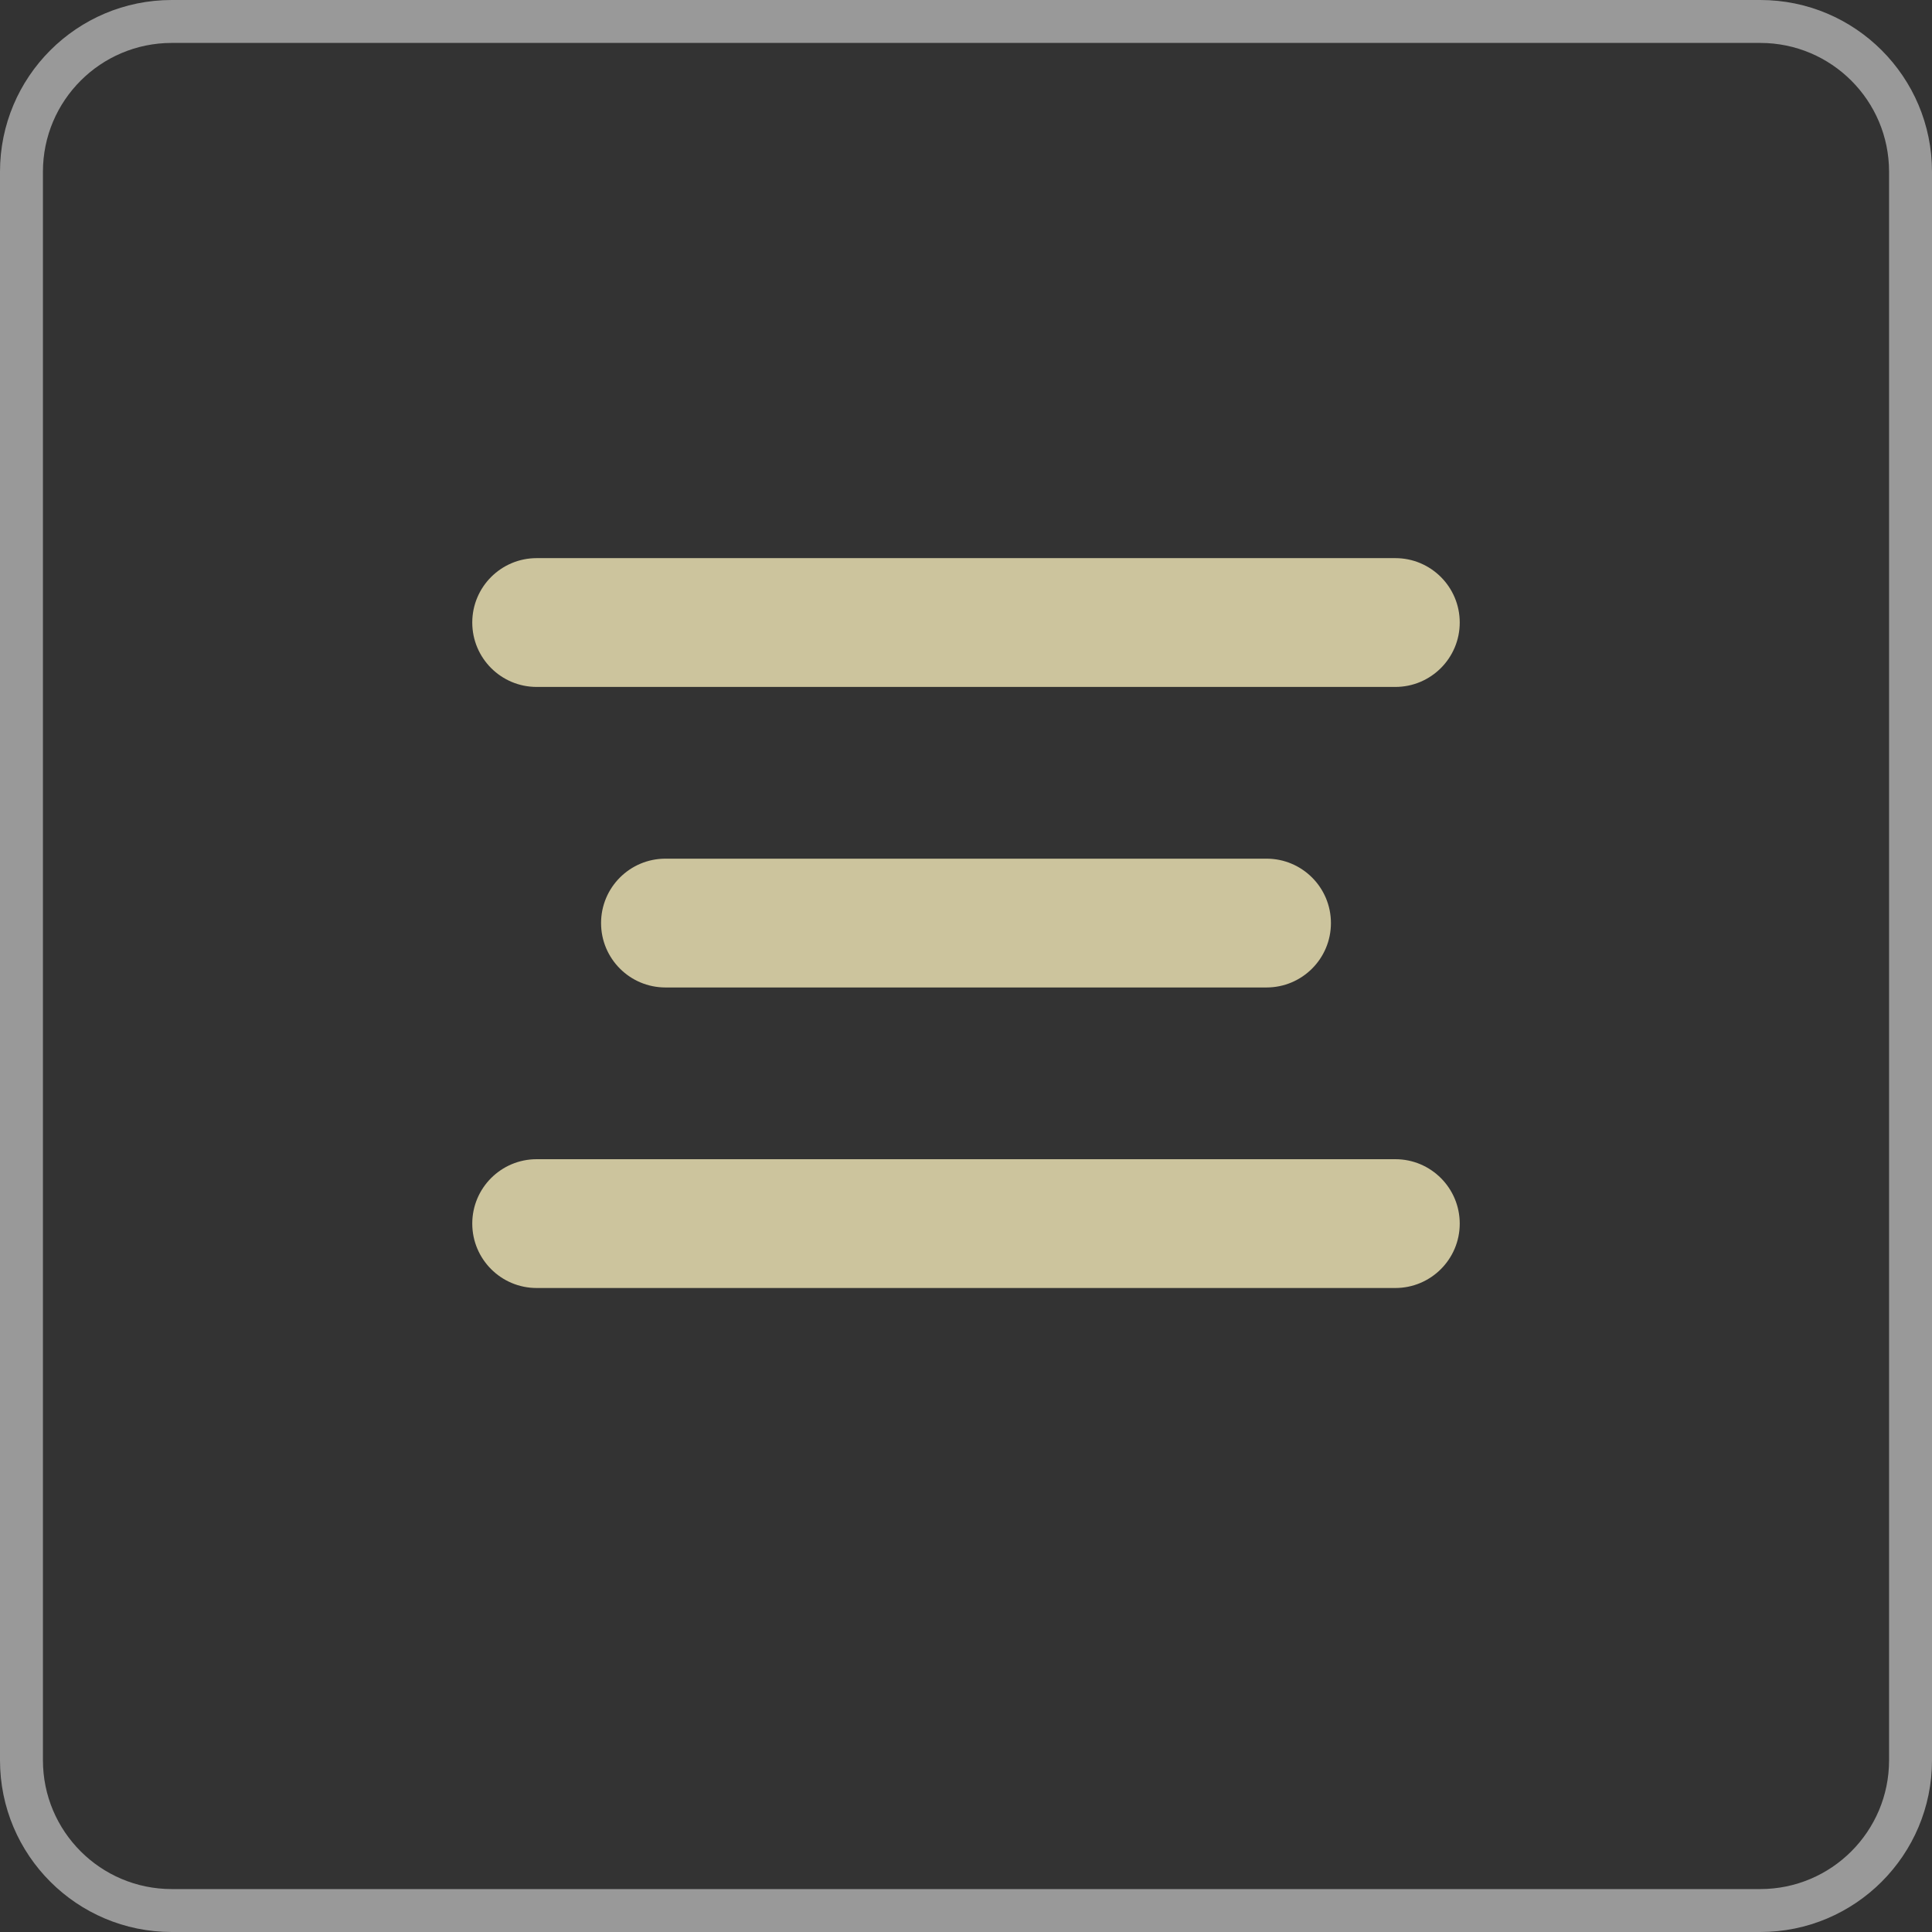 <?xml version="1.0" encoding="UTF-8"?> <svg xmlns="http://www.w3.org/2000/svg" width="180" height="180" viewBox="0 0 180 180" fill="none"><rect x="0" y="0" width="180" height="180" fill="#333333" stroke="none"/> <path fill-rule="evenodd" clip-rule="evenodd" d="M164 4H16C9.373 4 4 9.373 4 16V164C4 170.627 9.373 176 16 176H164C170.627 176 176 170.627 176 164V16C176 9.373 170.627 4 164 4ZM16 0C7.163 0 0 7.163 0 16V164C0 172.837 7.163 180 16 180H164C172.837 180 180 172.837 180 164V16C180 7.163 172.837 0 164 0H16Z" fill="white" fill-opacity="0.5"></path> <path fill-rule="evenodd" clip-rule="evenodd" d="M44 58C44 54.686 46.686 52 50 52L130 52C133.314 52 136 54.686 136 58C136 61.314 133.314 64 130 64L50 64C46.686 64 44 61.314 44 58ZM118 92L62 92C58.686 92 56 89.314 56 86C56 82.686 58.686 80 62 80L118 80C121.314 80 124 82.686 124 86C124 89.314 121.314 92 118 92ZM44 114C44 110.686 46.686 108 50 108L130 108C133.314 108 136 110.686 136 114C136 117.314 133.314 120 130 120L50 120C46.686 120 44 117.314 44 114Z" fill="#CCC49D"></path> </svg> 